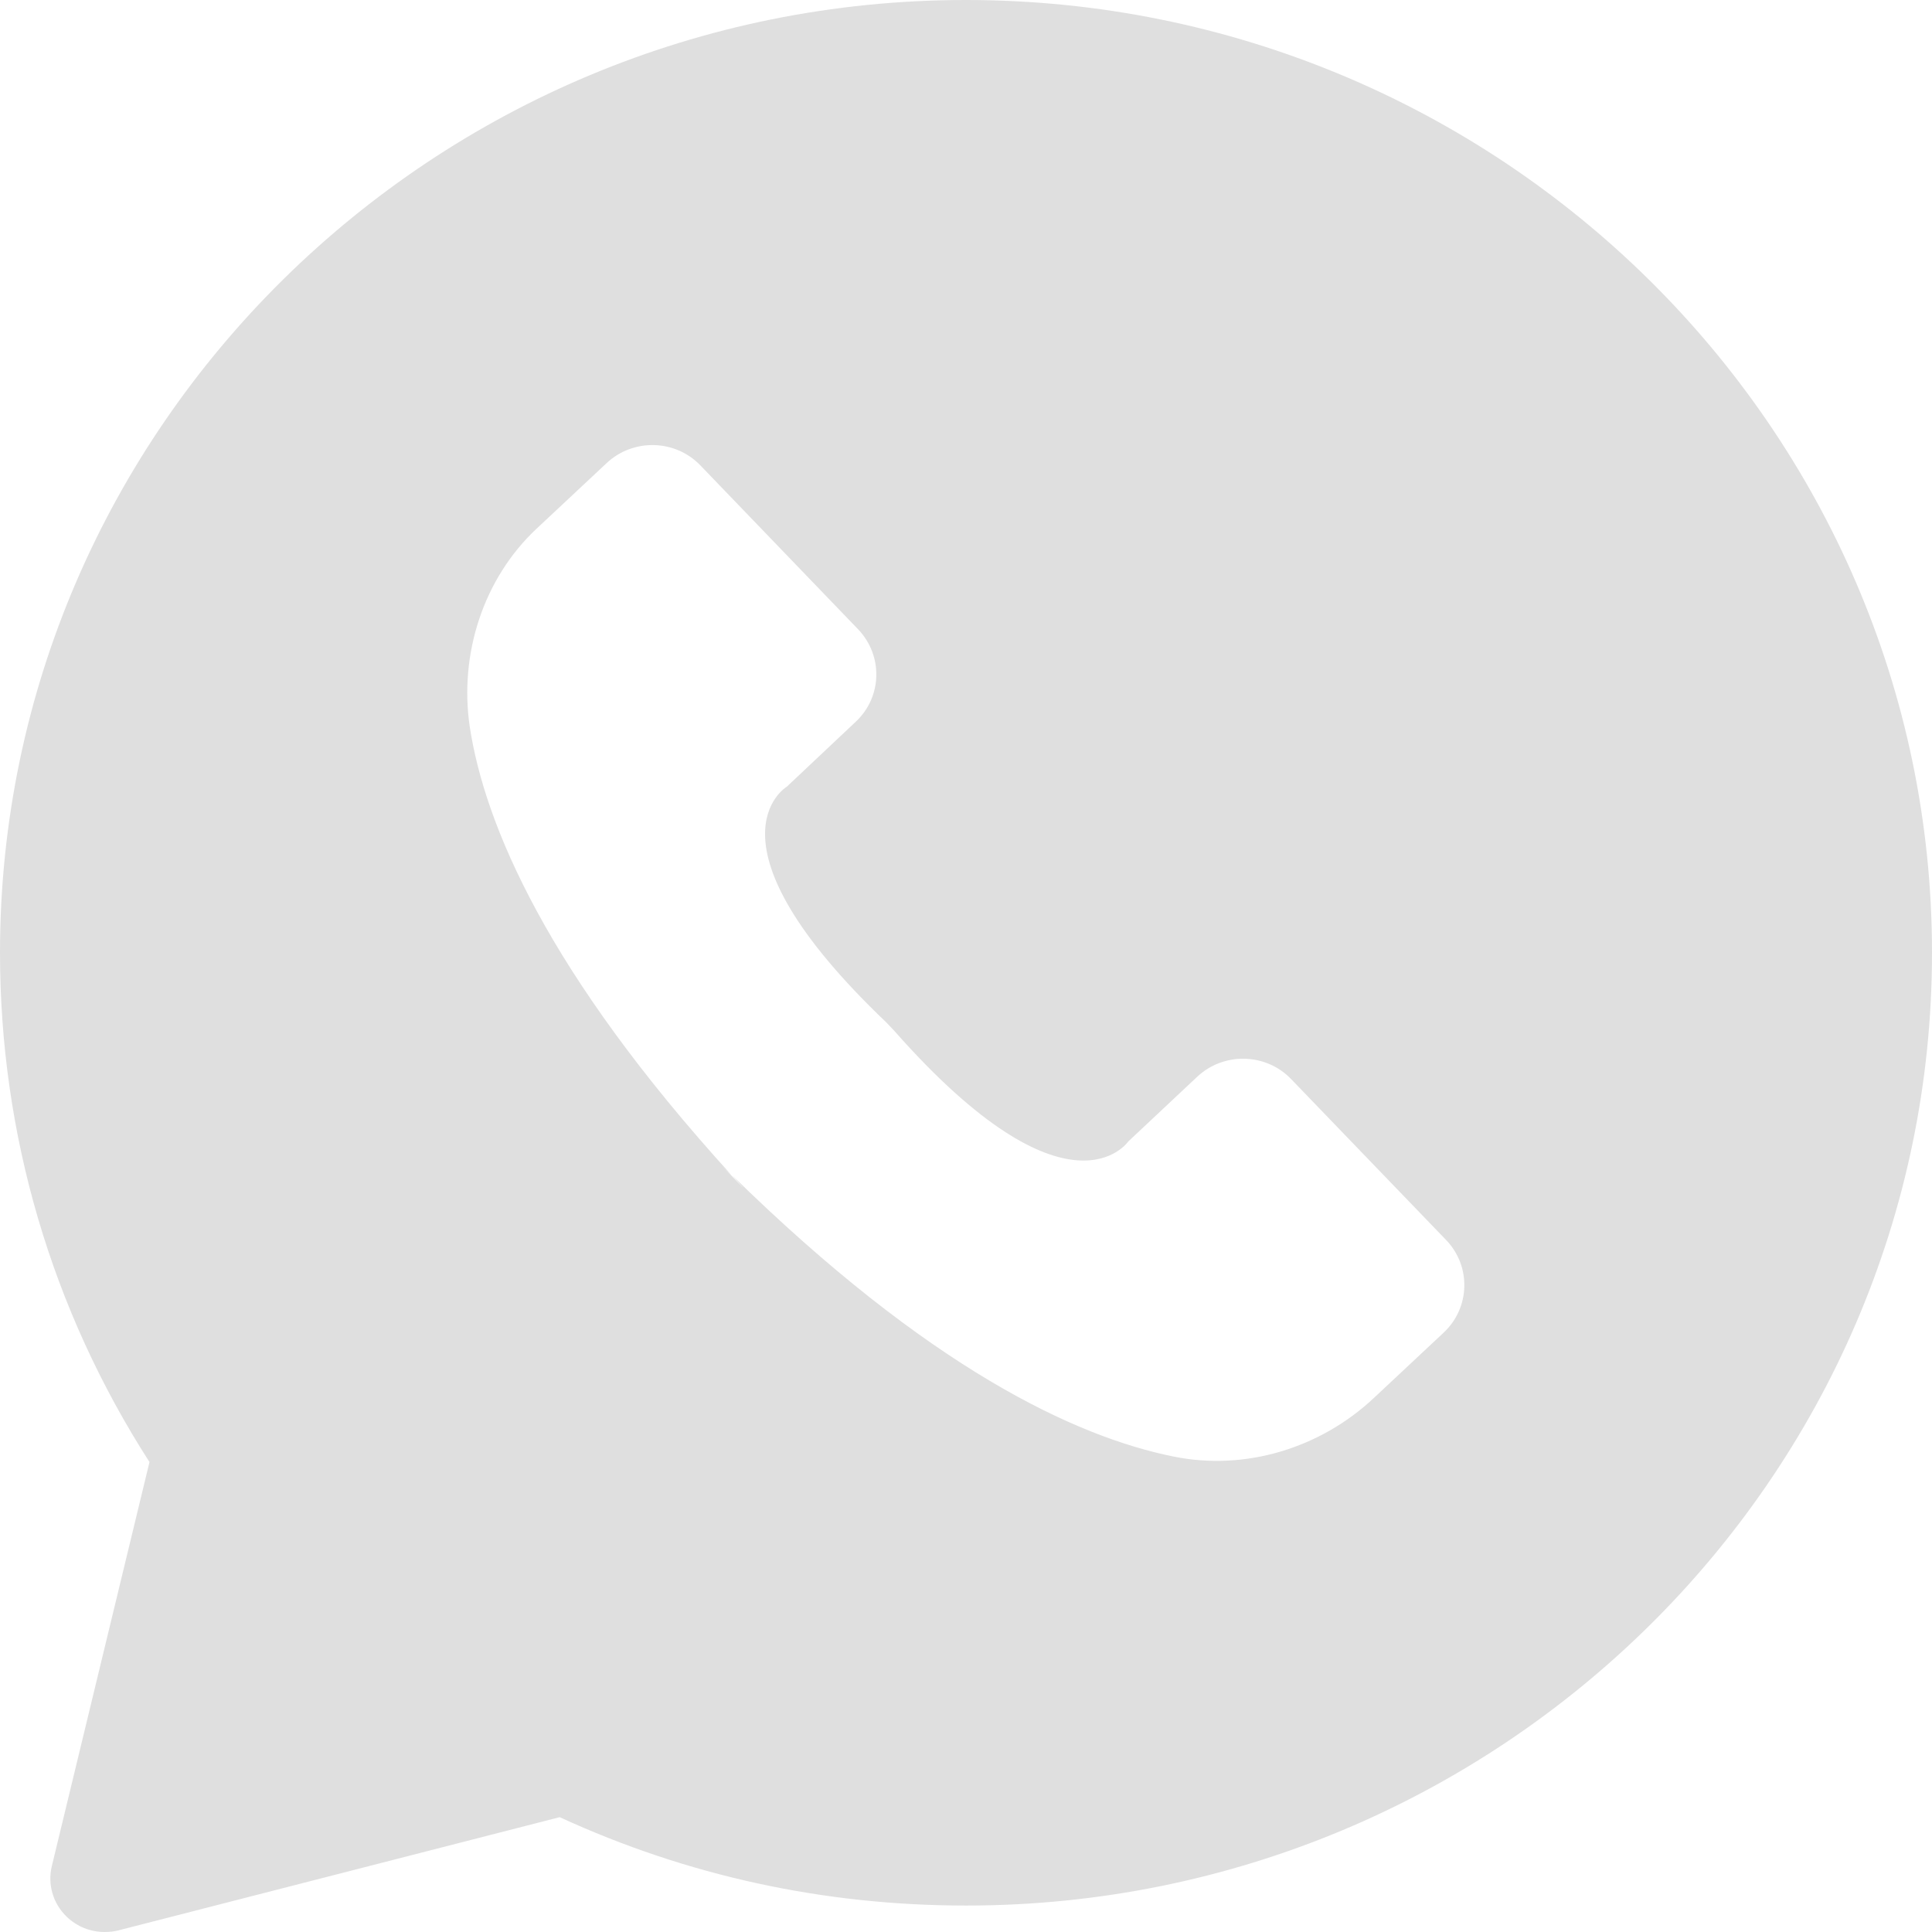<?xml version="1.0" encoding="UTF-8"?> <svg xmlns="http://www.w3.org/2000/svg" width="16" height="16" viewBox="0 0 16 16" fill="none"><path d="M0.429 15.455C0.393 15.605 0.438 15.764 0.553 15.874C0.638 15.956 0.75 16 0.867 16C0.906 16 0.943 15.996 0.979 15.987L4.635 15.049C5.693 15.535 6.823 15.781 8.001 15.781C12.411 15.781 16 12.242 16 7.89C16 3.54 12.409 0 7.999 0C3.589 0 0 3.54 0 7.89C0 9.393 0.427 10.847 1.238 12.108L0.429 15.455ZM4.444 4.378L5.024 3.835C5.244 3.629 5.592 3.637 5.801 3.855L7.106 5.211C7.315 5.429 7.307 5.772 7.086 5.978L6.516 6.515C6.516 6.515 5.761 6.963 7.343 8.47L7.407 8.538C8.852 10.174 9.344 9.453 9.344 9.453L9.915 8.917C10.135 8.711 10.484 8.719 10.693 8.937L11.976 10.269C12.185 10.486 12.176 10.83 11.956 11.036L11.376 11.579C10.934 11.993 10.313 12.184 9.716 12.062C8.905 11.898 7.691 11.33 6.062 9.732C6.094 9.768 6.125 9.8 6.157 9.839L5.959 9.634C5.993 9.67 6.027 9.701 6.06 9.734C4.526 8.049 4.013 6.824 3.89 6.017C3.802 5.417 4.002 4.792 4.444 4.378Z" fill="#DFDFDF"></path></svg> 
